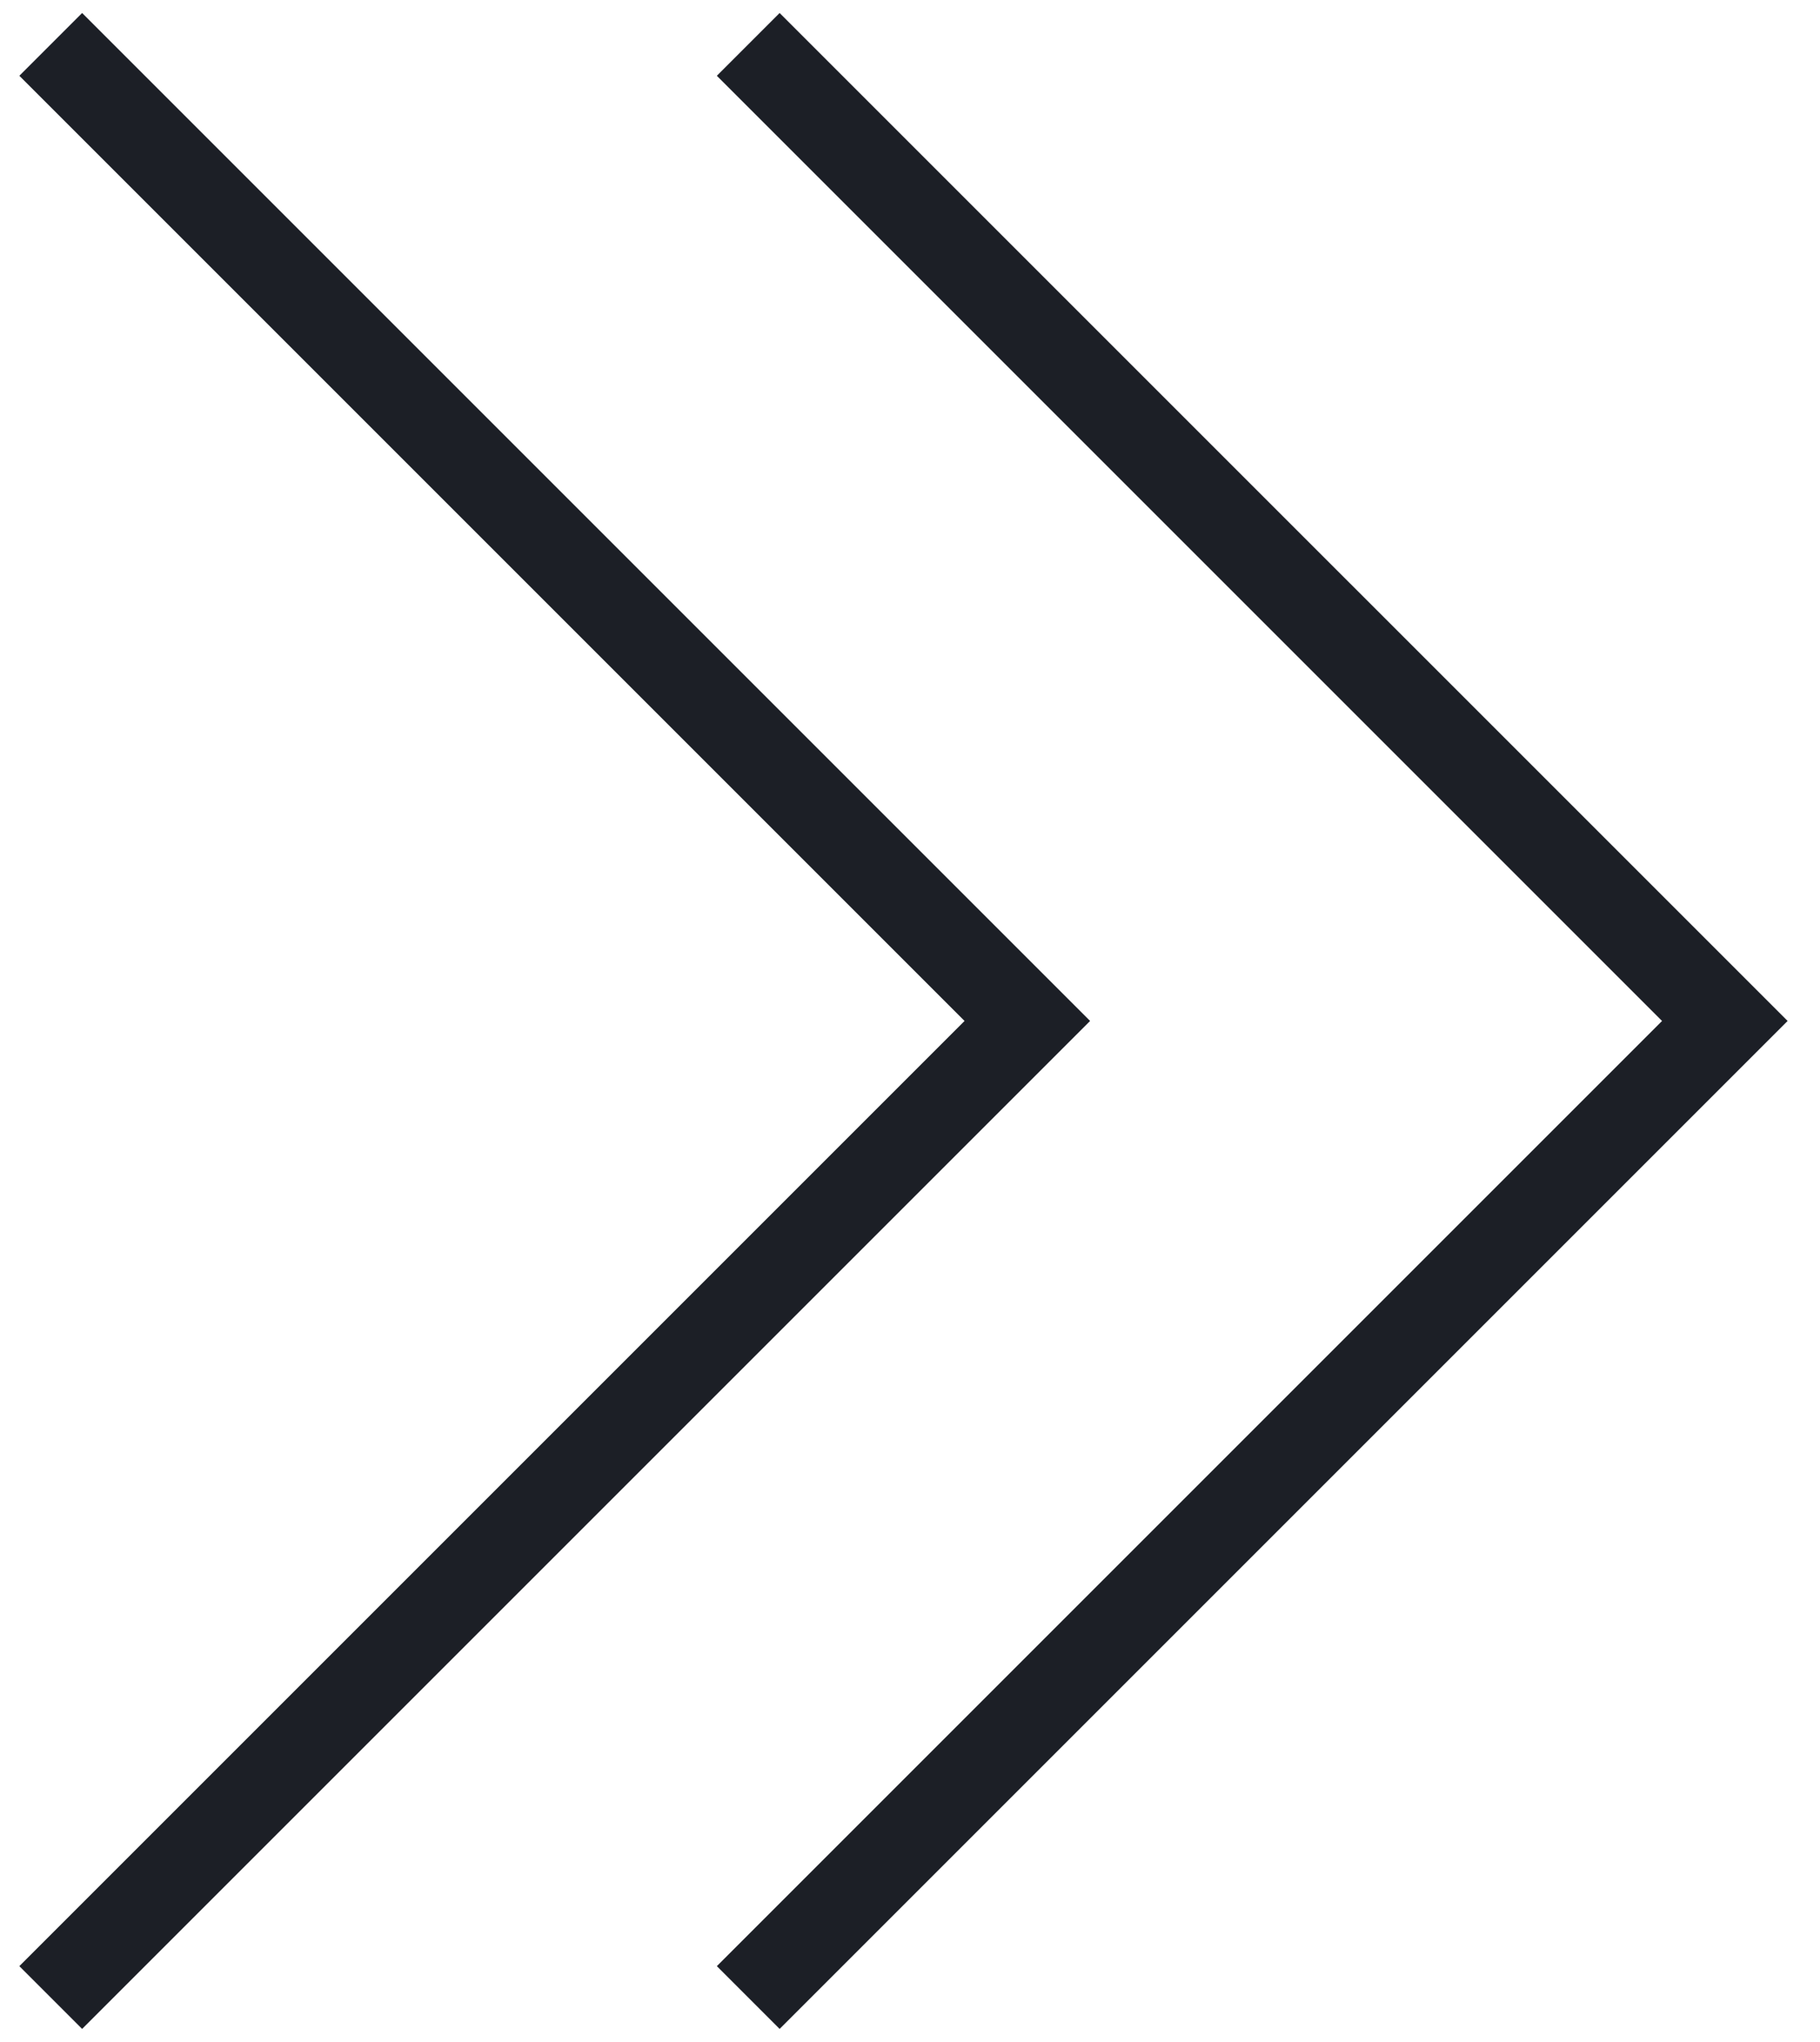 <?xml version="1.0" encoding="UTF-8"?> <svg xmlns="http://www.w3.org/2000/svg" width="41" height="46" viewBox="0 0 41 46" fill="none"> <path d="M16.856 1L38.856 23L16.856 45" stroke="#1C1F26" stroke-width="2"></path> <path d="M1.143 1L23.143 23L1.143 45" stroke="#1C1F26" stroke-width="2"></path> </svg> 